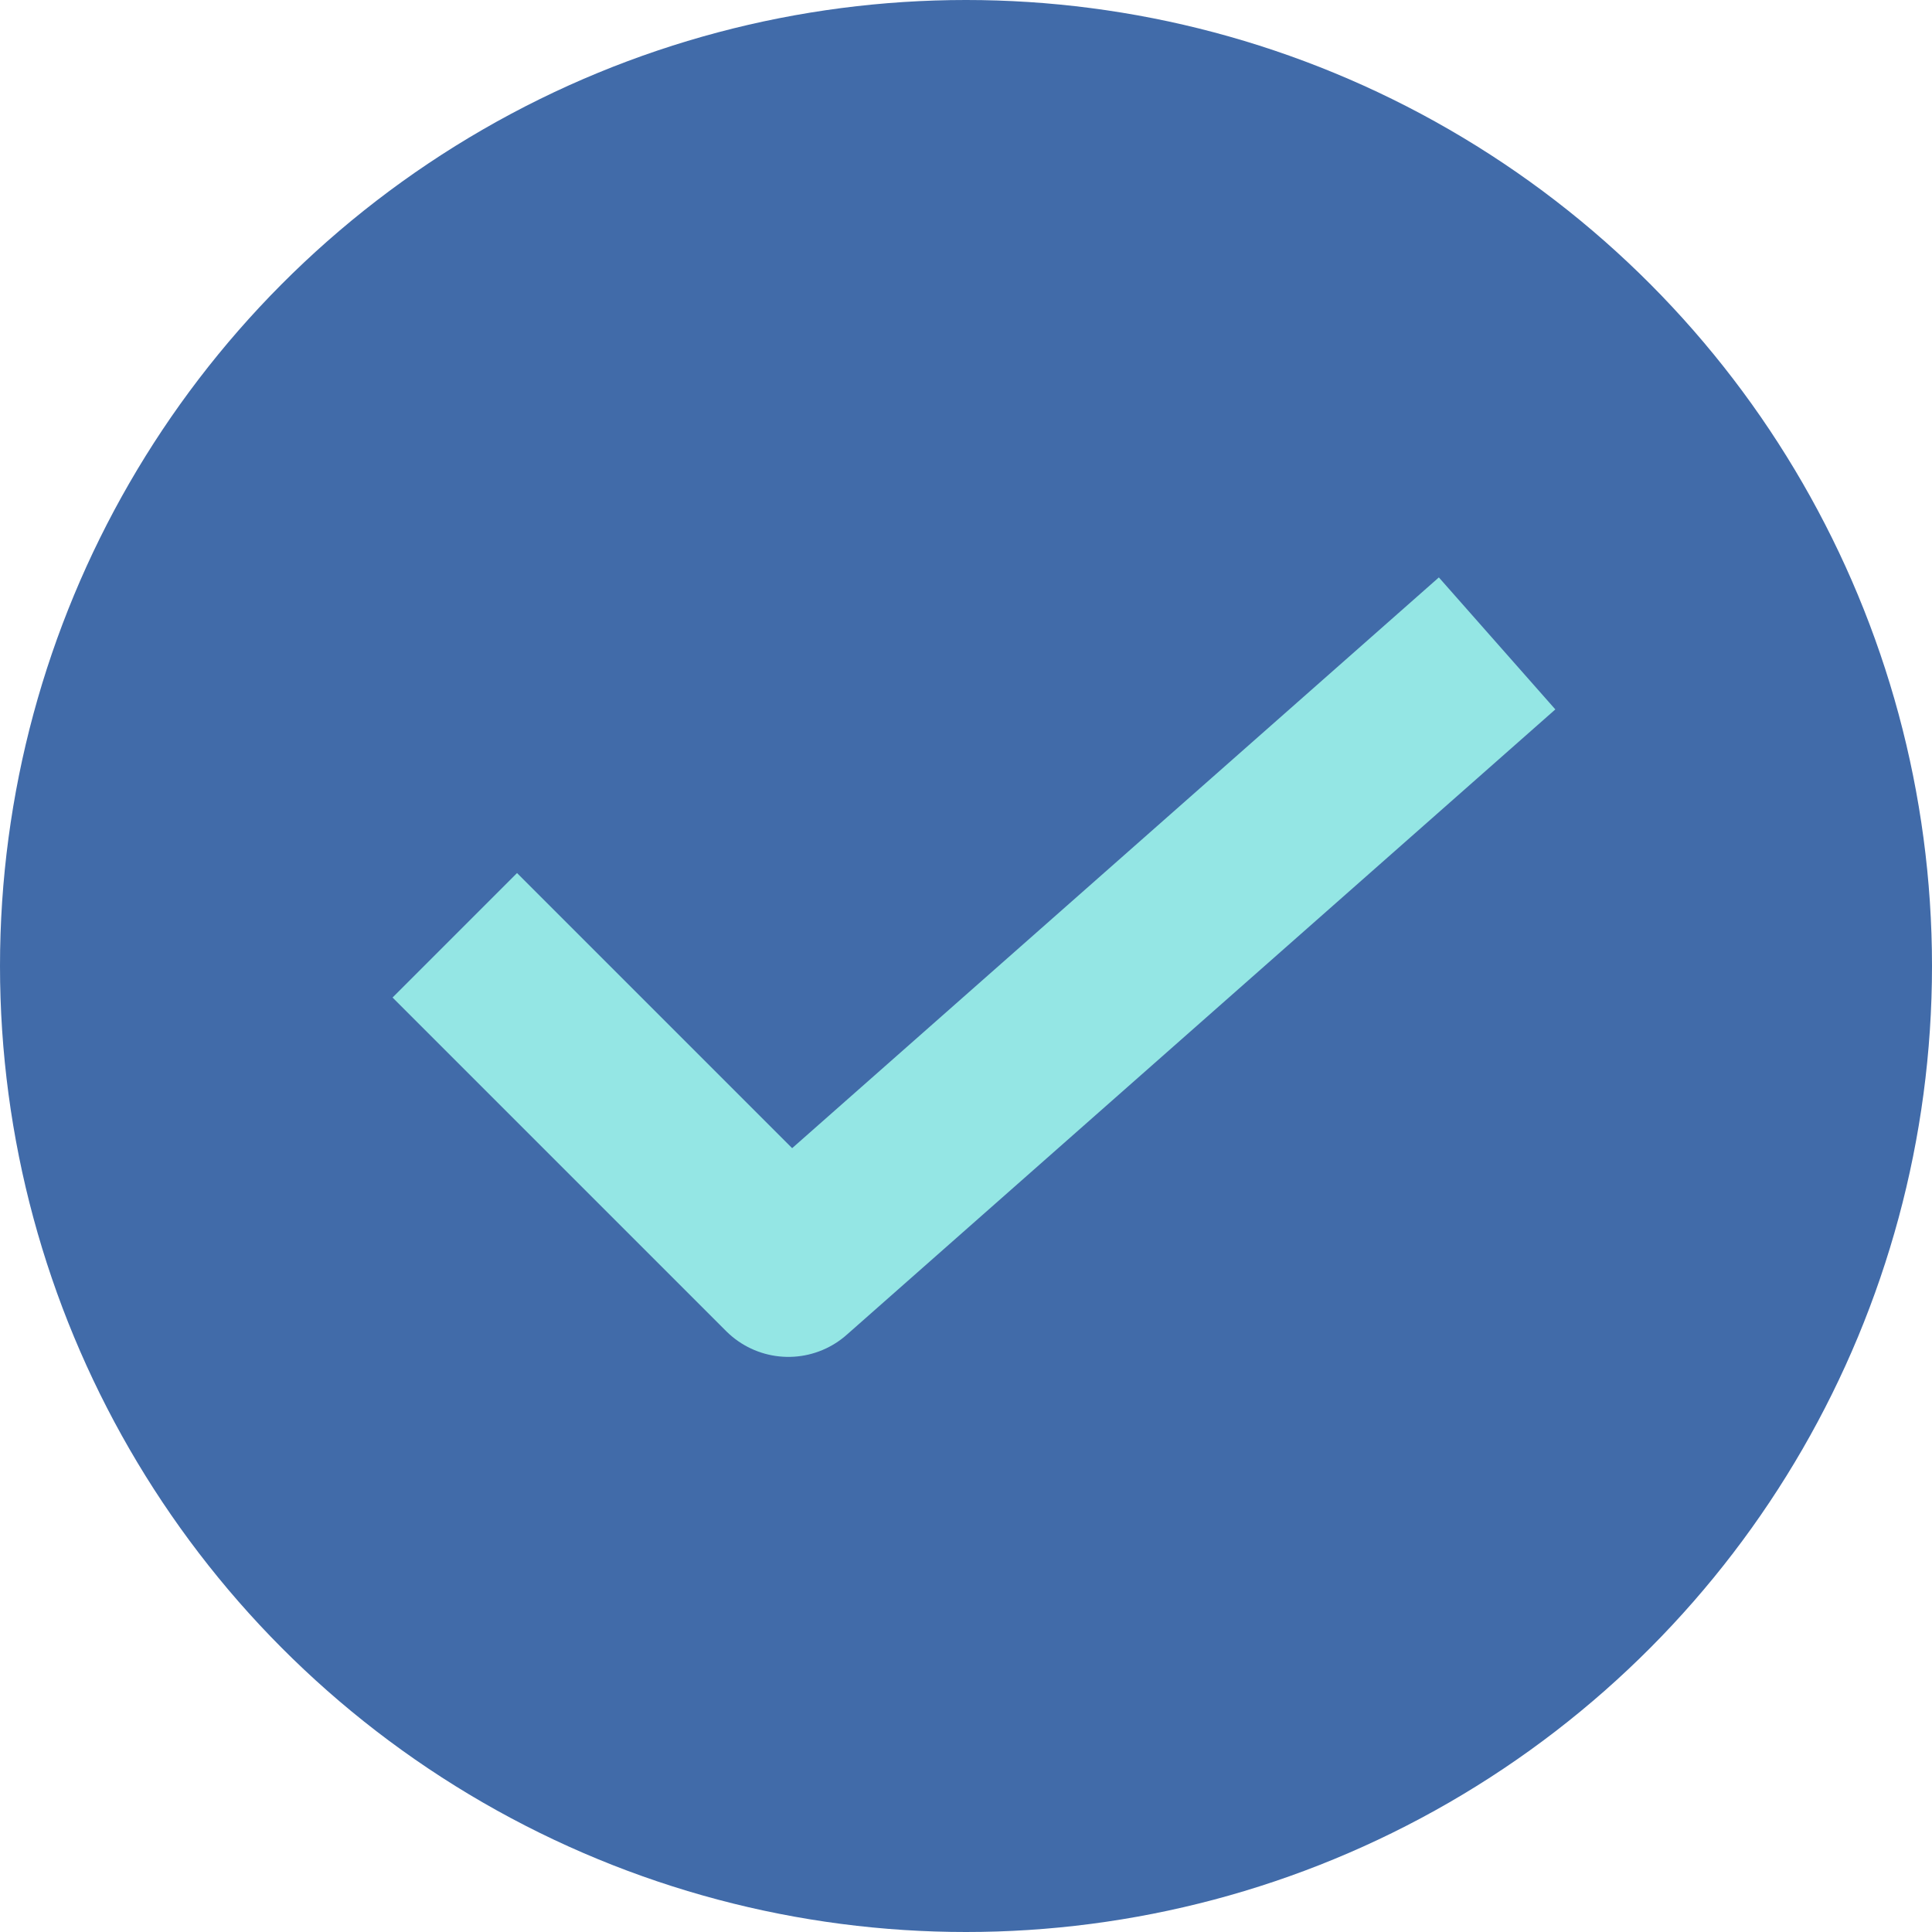 <?xml version="1.0" encoding="UTF-8"?>
<svg xmlns="http://www.w3.org/2000/svg" width="21.95" height="21.95" viewBox="0 0 21.95 21.95">
  <g id="Grupo_2165" data-name="Grupo 2165" transform="translate(0)">
    <circle id="Elipse_534" data-name="Elipse 534" cx="10.975" cy="10.975" r="10.975" transform="translate(0)" fill="#416ba9"></circle>
    <path id="Trazado_2752" data-name="Trazado 2752" d="M13.352,27.316l3.79,3.79L25.194,24" transform="translate(-8.185 -16.69)" fill="none" stroke="#94e6e4" stroke-linejoin="round" stroke-width="2"></path>
  </g>
</svg>

